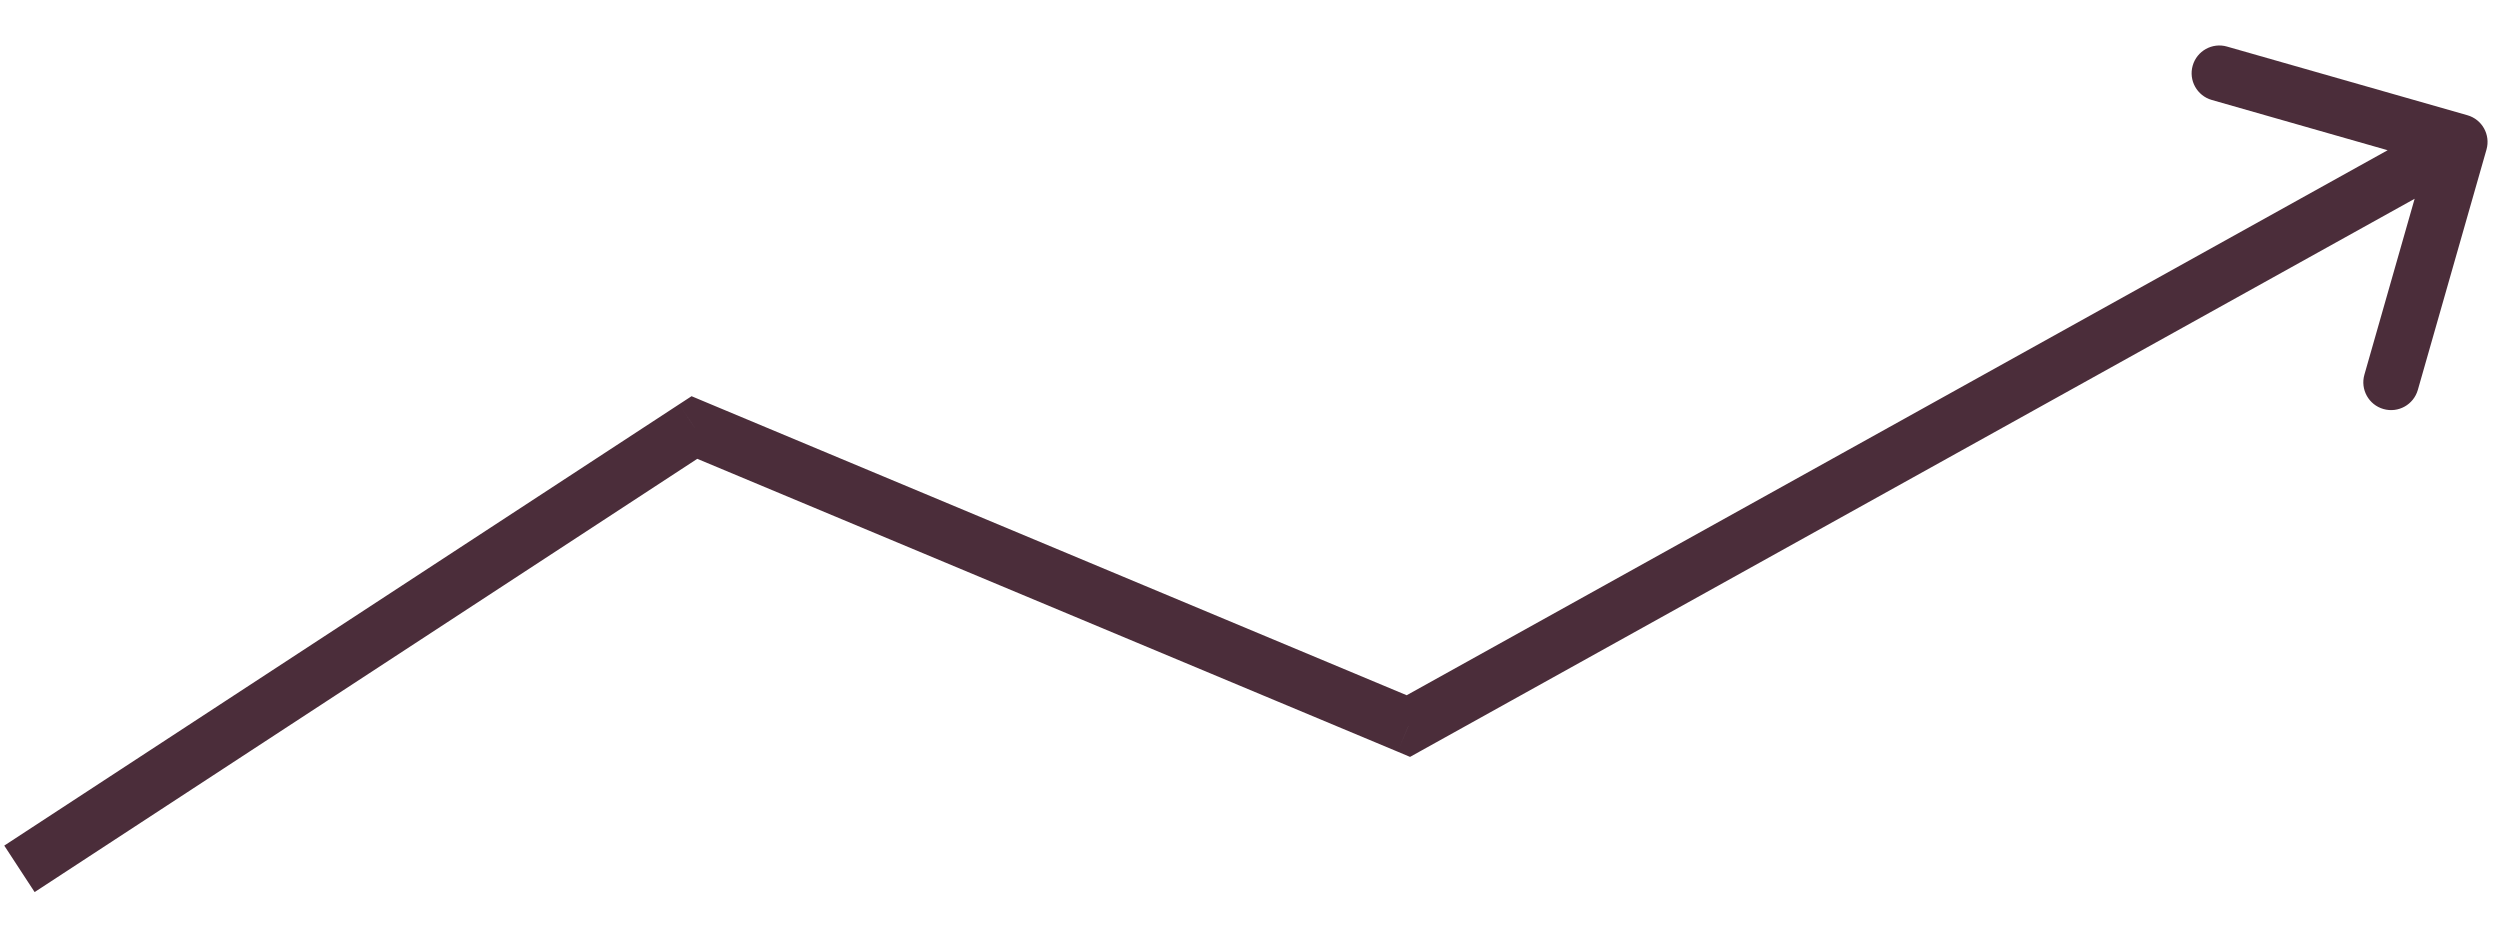 <?xml version="1.0" encoding="UTF-8"?> <svg xmlns="http://www.w3.org/2000/svg" width="54" height="20" viewBox="0 0 54 20" fill="none"> <path d="M30.421 15.683L30.189 16.236L30.457 16.349L30.712 16.207L30.421 15.683ZM53.708 3.231C53.799 2.912 53.615 2.58 53.296 2.489L48.104 1.006C47.785 0.914 47.453 1.099 47.362 1.418C47.271 1.736 47.456 2.068 47.774 2.159L52.389 3.478L51.071 8.093C50.98 8.412 51.164 8.744 51.483 8.835C51.801 8.926 52.133 8.742 52.225 8.423L53.708 3.231ZM15 9.234L15.231 8.681L14.938 8.558L14.671 8.732L15 9.234ZM30.712 16.207L53.422 3.59L52.84 2.541L30.129 15.159L30.712 16.207ZM0.748 19.269L15.328 9.736L14.671 8.732L0.092 18.265L0.748 19.269ZM14.768 9.788L30.189 16.236L30.652 15.129L15.231 8.681L14.768 9.788Z" fill="#4B2D3A"></path> </svg> 